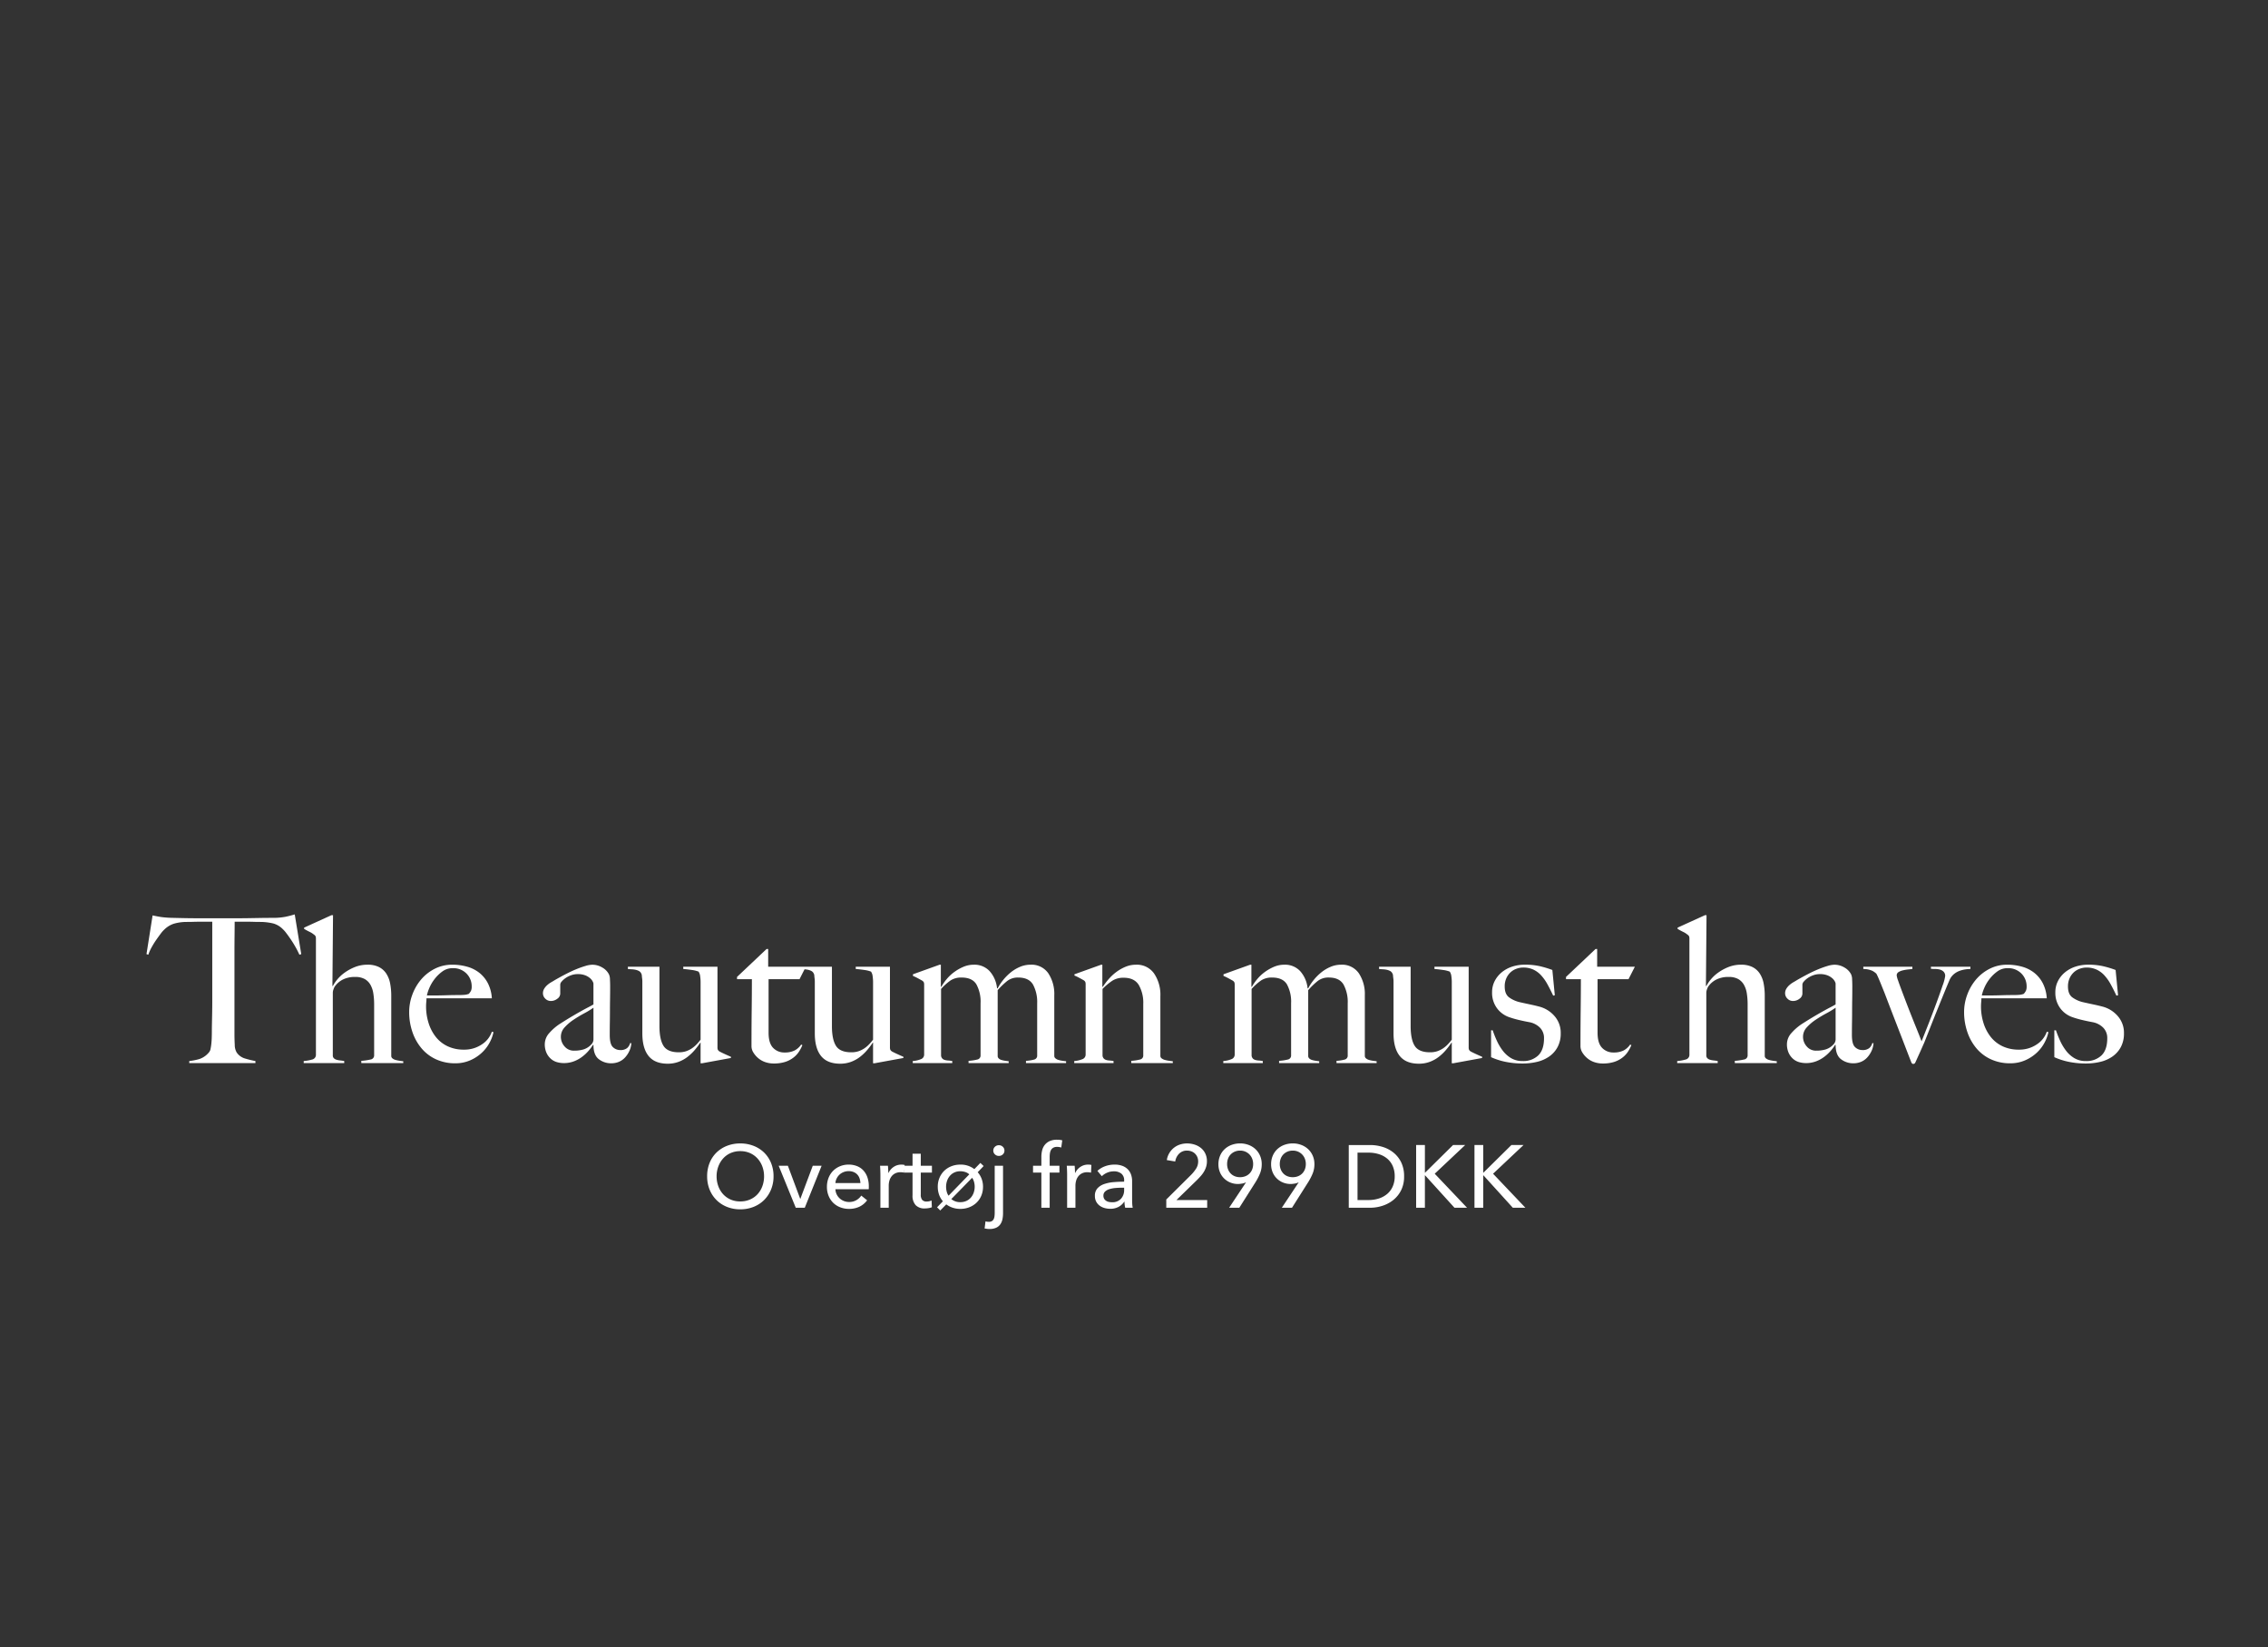 <svg xmlns="http://www.w3.org/2000/svg" width="924" height="671" viewBox="0 0 924 671">
  <rect x="0" y="0" width="924" height="671" fill="#333333" stroke="none"/>
  <g id="Group_19" data-name="Group 19" transform="translate(-6457 -4559)">
    <rect id="Rectangle_10" data-name="Rectangle 10" width="924" height="671" transform="translate(6457 4559)" fill="none"/>
    <g id="Group_8" data-name="Group 8" transform="translate(6075.506 4485.804)">
      <path id="Path_16" data-name="Path 16" d="M-272.773-34.193l-2.655-16.177q-1.908.581-3.692.954a26.616,26.616,0,0,1-4.521.456q-3.153,0-5.641.041l-4.812.083q-2.323.041-4.812.041h-15.763q-2.323,0-4.812-.041t-5.641-.124a40.264,40.264,0,0,1-4.687-.332q-1.618-.249-3.526-.664l-2.489,15.763.747.249a18.406,18.406,0,0,1,1.369-3.07,33.409,33.409,0,0,1,1.825-2.945q.954-1.369,1.825-2.53a11.659,11.659,0,0,1,1.535-1.742,9.938,9.938,0,0,1,3.775-2.323,18.6,18.6,0,0,1,5.185-.747q1.576,0,2.779-.041t2.281-.041h5.475v32.189q0,2.489-.042,4.812t-.083,4.231q-.042,1.908-.042,3.07,0,1.327-.041,2.738t-.166,2.613a19.816,19.816,0,0,1-.332,2.157,2.747,2.747,0,0,1-.622,1.369,8.588,8.588,0,0,1-3.9,2.738,25.036,25.036,0,0,1-4.148.83v.83h26.962v-.83a41.388,41.388,0,0,1-4.107-1,6.211,6.211,0,0,1-3.526-2.489,6.068,6.068,0,0,1-.788-3.111q-.124-2.2-.124-4.6V-34.276q0-3.9.042-7.466t.041-5.641h5.475q1.161,0,2.323.041t2.738.041a23.087,23.087,0,0,1,5.185.622,8.694,8.694,0,0,1,3.775,2.2,12.368,12.368,0,0,1,1.576,1.784q.913,1.2,1.867,2.613t1.867,3.028q.913,1.618,1.576,3.111Zm41.563,44.384V9.445q-.747-.083-1.576-.207a13.208,13.208,0,0,1-1.576-.332,3.291,3.291,0,0,1-1.244-.622,1.256,1.256,0,0,1-.5-1V-17.186a26.283,26.283,0,0,0-.456-5.061,11.14,11.14,0,0,0-1.576-4.024,7.705,7.705,0,0,0-2.987-2.655,10.042,10.042,0,0,0-4.6-.954,13.732,13.732,0,0,0-5.185.954,19.481,19.481,0,0,0-4.189,2.281,15.74,15.74,0,0,0-3.028,2.821,15.326,15.326,0,0,0-1.784,2.655l-.166-.083.249-28.787h-.664l-11.117,5.061v.5a24.345,24.345,0,0,0,2.2,1.2,7.959,7.959,0,0,1,1.784,1.12,1.893,1.893,0,0,1,.705.747,3,3,0,0,1,.124,1V6.707a1.945,1.945,0,0,1-1.535,2.033,17.388,17.388,0,0,1-3.443.622v.83h16.509v-.83q-.83-.166-1.659-.249a7.526,7.526,0,0,1-1.493-.29A2.582,2.582,0,0,1-259.5,8.2a1.57,1.57,0,0,1-.415-1.161V-18.43a4.228,4.228,0,0,1,.29-1.452,5.872,5.872,0,0,1,.456-1.037,8.909,8.909,0,0,1,3.318-2.9,10.864,10.864,0,0,1,5.061-1.078,7.8,7.8,0,0,1,3.816.83,6.153,6.153,0,0,1,2.364,2.323,10.235,10.235,0,0,1,1.2,3.567,28.406,28.406,0,0,1,.332,4.48V7.039a1.677,1.677,0,0,1-1.493,1.7,22.639,22.639,0,0,1-3.733.539v.913Zm36.752-12.61-.664-.166A9.983,9.983,0,0,1-199.228,2.6a12.6,12.6,0,0,1-7.259,2.116,15.2,15.2,0,0,1-6.72-1.41,13.46,13.46,0,0,1-4.812-3.858,17.593,17.593,0,0,1-2.9-5.641,22.31,22.31,0,0,1-1-6.678q0-.913.083-1.784t.083-1.535h26.63a15.5,15.5,0,0,0-1.576-6.056,13.116,13.116,0,0,0-3.443-4.272,14.115,14.115,0,0,0-4.978-2.53,21.8,21.8,0,0,0-6.1-.83,15.52,15.52,0,0,0-7.259,1.7,17.849,17.849,0,0,0-5.558,4.438,20.4,20.4,0,0,0-3.526,6.181,20.253,20.253,0,0,0-1.244,6.927,24.94,24.94,0,0,0,1.327,8.172A20.462,20.462,0,0,0-223.7,4.26,16.829,16.829,0,0,0-217.77,8.7a18.5,18.5,0,0,0,7.715,1.576,14.957,14.957,0,0,0,6.181-1.244,16.655,16.655,0,0,0,4.77-3.153,15.6,15.6,0,0,0,3.153-4.19A15.285,15.285,0,0,0-194.458-2.419ZM-203.334-21a4.045,4.045,0,0,1-.29,1.742,6.051,6.051,0,0,1-.871,1.244,6.461,6.461,0,0,1-1.908.415q-1.078.083-2.323.083-1.908,0-3.484.041t-3.028.083q-1.452.041-2.945.041h-3.4a15.238,15.238,0,0,1,.913-2.862,16.2,16.2,0,0,1,2.116-3.692,15.408,15.408,0,0,1,3.235-3.194,6.912,6.912,0,0,1,4.19-1.369,7.519,7.519,0,0,1,5.683,2.2A7.329,7.329,0,0,1-203.334-21Zm65.041,23.063h-.5a3.963,3.963,0,0,1-1.244,2.033,4.241,4.241,0,0,1-2.821.788,4.189,4.189,0,0,1-2.945-1.2q-1.286-1.2-1.286-4.936,0-2.821.041-5.185t.041-4.6q0-2.24.042-4.646t.041-5.392q0-1.41-.083-2.862a5.01,5.01,0,0,0-.415-2.033,6.765,6.765,0,0,0-2.738-2.779,7.9,7.9,0,0,0-4.065-1.12,10.369,10.369,0,0,0-2.779.5,38.864,38.864,0,0,0-3.733,1.327q-2.033.83-4.272,1.991t-4.4,2.406q-.664.415-1.535.913a9.59,9.59,0,0,0-1.618,1.161,6.389,6.389,0,0,0-1.244,1.493,3.481,3.481,0,0,0-.5,1.825,3.021,3.021,0,0,0,.954,2.2,3.113,3.113,0,0,0,2.281.954,4.234,4.234,0,0,0,2.613-.913,2.6,2.6,0,0,0,1.2-2.074v-3.733a2.063,2.063,0,0,1,.581-1.2,8.079,8.079,0,0,1,1.576-1.41,9.306,9.306,0,0,1,2.281-1.161,7.763,7.763,0,0,1,2.613-.456,8.221,8.221,0,0,1,3.235.539,6.745,6.745,0,0,1,1.95,1.2,4.375,4.375,0,0,1,1,1.286,2.788,2.788,0,0,1,.29.788V-13.7q-.83.5-2.033,1.12t-2.779,1.493q-1.576.871-3.692,2.116t-4.853,2.987a20.784,20.784,0,0,0-4.6,3.9,6.793,6.793,0,0,0-1.867,4.48,8.508,8.508,0,0,0,.705,3.65,7.192,7.192,0,0,0,1.825,2.447,6.4,6.4,0,0,0,2.489,1.327,10.217,10.217,0,0,0,2.7.373,11.534,11.534,0,0,0,4.107-.705,13.517,13.517,0,0,0,3.4-1.867,16.4,16.4,0,0,0,2.655-2.489,20.438,20.438,0,0,0,1.784-2.406l.166.083q0,4.148,2.2,5.807a8.112,8.112,0,0,0,5.019,1.659,8.025,8.025,0,0,0,3.194-.622,7.145,7.145,0,0,0,2.53-1.825,10.245,10.245,0,0,0,1.742-2.7A8.619,8.619,0,0,0-138.293,2.061ZM-153.724.4a3.013,3.013,0,0,1-1,2.323,7.309,7.309,0,0,1-3.07,1.908,13.3,13.3,0,0,1-3.816.5,4.89,4.89,0,0,1-3.9-1.742A5.841,5.841,0,0,1-167-.51a5.6,5.6,0,0,1,1.535-3.858,19.3,19.3,0,0,1,3.65-3.111q2.115-1.41,4.355-2.613a33.622,33.622,0,0,0,3.733-2.281Zm56,7.715v-.5q-1-.415-2.447-1.078t-2.2-1.078a1.893,1.893,0,0,1-.705-.747,3,3,0,0,1-.124-1v-32.77h-13.937v.913q1.825.166,3.526.415a11.578,11.578,0,0,1,2.7.664,4.13,4.13,0,0,1,.664,1.95,17.16,17.16,0,0,1,.166,2.115V.651A21.083,21.083,0,0,1-111.7,2.559a11.82,11.82,0,0,1-1.908,1.618,10.137,10.137,0,0,1-2.323,1.161,9.061,9.061,0,0,1-3.028.456q-4.563,0-6.222-2.613t-1.659-8.089V-29.049H-139.7v.913q.747.083,1.576.124a9.429,9.429,0,0,1,1.576.207,5.368,5.368,0,0,1,1.369.5,2.164,2.164,0,0,1,.954,1.078,1.7,1.7,0,0,1,.207.788q.041.539.124,1.161a9.1,9.1,0,0,1,.083,1.2V-1.921q0,6.056,2.53,9.209t7.84,3.153a12.532,12.532,0,0,0,4.355-.747A13.691,13.691,0,0,0-115.4,7.661,19.532,19.532,0,0,0-112.409,4.8a29.949,29.949,0,0,0,2.24-2.987l.083.083v8.379h.581ZM-67.2-29.049H-82.543v-7.218h-.664L-95.236-24.9v.913h6.056q0,5.475-.083,12.486t-.083,14.809a4.95,4.95,0,0,0,.788,2.613,9.451,9.451,0,0,0,2.033,2.323,8.74,8.74,0,0,0,2.862,1.576,10.555,10.555,0,0,0,3.36.539,15.2,15.2,0,0,0,4.6-.622,10.975,10.975,0,0,0,3.4-1.742A9.815,9.815,0,0,0-69.975,5.5a15.936,15.936,0,0,0,1.369-2.613l-.5-.249a7.388,7.388,0,0,1-2.738,2.447,8.879,8.879,0,0,1-3.982.788,6.25,6.25,0,0,1-4.729-1.908q-1.825-1.908-1.825-6.139V-23.988h12.61ZM-27.457,8.117v-.5q-1-.415-2.447-1.078t-2.2-1.078a1.893,1.893,0,0,1-.705-.747,3,3,0,0,1-.124-1v-32.77H-46.87v.913q1.825.166,3.526.415a11.579,11.579,0,0,1,2.7.664,4.13,4.13,0,0,1,.664,1.95,17.158,17.158,0,0,1,.166,2.115V.651a21.074,21.074,0,0,1-1.618,1.908,11.818,11.818,0,0,1-1.908,1.618,10.137,10.137,0,0,1-2.323,1.161,9.061,9.061,0,0,1-3.028.456q-4.563,0-6.222-2.613t-1.659-8.089V-29.049H-69.435v.913q.747.083,1.576.124a9.43,9.43,0,0,1,1.576.207,5.367,5.367,0,0,1,1.369.5,2.164,2.164,0,0,1,.954,1.078,1.7,1.7,0,0,1,.207.788q.041.539.124,1.161a9.107,9.107,0,0,1,.083,1.2V-1.921q0,6.056,2.53,9.209t7.84,3.153a12.532,12.532,0,0,0,4.355-.747,13.692,13.692,0,0,0,3.692-2.033A19.533,19.533,0,0,0-42.141,4.8,29.948,29.948,0,0,0-39.9,1.812l.083.083v8.379h.581Zm66.286,2.074V9.445q-.747-.083-1.576-.207a11.481,11.481,0,0,1-1.535-.332,3.312,3.312,0,0,1-1.2-.622,1.256,1.256,0,0,1-.5-1V-17.435a15.242,15.242,0,0,0-2.447-8.96,8.3,8.3,0,0,0-7.259-3.484,10.892,10.892,0,0,0-4.355.913A15.712,15.712,0,0,0,16.1-26.6a20.616,20.616,0,0,0-3.07,3.153,19.351,19.351,0,0,0-2.074,3.194H10.7a12.307,12.307,0,0,0-3.028-7.01,8.4,8.4,0,0,0-6.429-2.613,10.734,10.734,0,0,0-4.273.871A18.805,18.805,0,0,0-6.8-26.851a17.031,17.031,0,0,0-3.07,2.9,21.176,21.176,0,0,0-2.157,3.111l-.166-.083v-8.96h-.5l-10.868,3.9v.664a21.725,21.725,0,0,1,1.991.954q1,.539,1.742.954a1.893,1.893,0,0,1,.705.747,3,3,0,0,1,.124,1V6.707a1.973,1.973,0,0,1-1.369,1.908,10.8,10.8,0,0,1-3.277.747v.83H-7.547v-.83a11.233,11.233,0,0,0-1.576-.207,6.773,6.773,0,0,1-1.369-.207,2.474,2.474,0,0,1-1.037-.539,2.139,2.139,0,0,1-.581-1.2V-20.006a23.014,23.014,0,0,1,3.9-3.484,7.926,7.926,0,0,1,4.48-1.161q4.314,0,6.015,2.779a14.685,14.685,0,0,1,1.7,7.674V7.039a1.629,1.629,0,0,1-1.327,1.7A18.826,18.826,0,0,1-.91,9.279v.913H15.434V9.445q-.747-.083-1.535-.207a10.213,10.213,0,0,1-1.452-.332,2.583,2.583,0,0,1-1.078-.622,1.358,1.358,0,0,1-.415-1v-26.8A31.184,31.184,0,0,1,14.77-23.2a7.1,7.1,0,0,1,4.563-1.452q4.314,0,6.015,2.862a14.959,14.959,0,0,1,1.7,7.674V7.039a1.6,1.6,0,0,1-1.161,1.7,15.56,15.56,0,0,1-3.4.539v.913Zm43.472,0V9.445q-.747-.083-1.618-.207a12.831,12.831,0,0,1-1.618-.332,3.714,3.714,0,0,1-1.286-.622,1.225,1.225,0,0,1-.539-1V-17.1a15.373,15.373,0,0,0-2.572-9.209,8.548,8.548,0,0,0-7.383-3.567,11.033,11.033,0,0,0-4.314.871,17.356,17.356,0,0,0-3.816,2.2,19.685,19.685,0,0,0-3.111,2.945,29.926,29.926,0,0,0-2.281,3.028l-.166-.083v-8.96h-.5l-10.868,3.9v.5a21.732,21.732,0,0,1,1.991.954q1,.539,1.742.954a1.892,1.892,0,0,1,.705.747,3,3,0,0,1,.124,1V6.707a1.973,1.973,0,0,1-1.369,1.908,10.794,10.794,0,0,1-3.277.747v.83H58.159v-.83a11.233,11.233,0,0,0-1.576-.207,6.076,6.076,0,0,1-1.327-.207,2.483,2.483,0,0,1-1-.539,2.139,2.139,0,0,1-.581-1.2V-20.006a24.886,24.886,0,0,1,4.065-3.4,8.344,8.344,0,0,1,4.563-1.161q4.314,0,6.139,2.945a14.573,14.573,0,0,1,1.825,7.757V7.039a1.629,1.629,0,0,1-1.327,1.7,18.825,18.825,0,0,1-3.567.539v.913Zm83.044,0V9.445q-.747-.083-1.576-.207a11.481,11.481,0,0,1-1.535-.332,3.313,3.313,0,0,1-1.2-.622,1.256,1.256,0,0,1-.5-1V-17.435a15.242,15.242,0,0,0-2.447-8.96,8.3,8.3,0,0,0-7.259-3.484,10.892,10.892,0,0,0-4.355.913,15.712,15.712,0,0,0-3.858,2.364,20.616,20.616,0,0,0-3.07,3.153,19.353,19.353,0,0,0-2.074,3.194h-.249a12.307,12.307,0,0,0-3.028-7.01,8.4,8.4,0,0,0-6.429-2.613,10.734,10.734,0,0,0-4.272.871,18.807,18.807,0,0,0-3.775,2.157,17.029,17.029,0,0,0-3.07,2.9,21.181,21.181,0,0,0-2.157,3.111l-.166-.083v-8.96h-.5l-10.868,3.9v.664a21.729,21.729,0,0,1,1.991.954q1,.539,1.742.954a1.893,1.893,0,0,1,.705.747,3,3,0,0,1,.124,1V6.707a1.973,1.973,0,0,1-1.369,1.908,10.8,10.8,0,0,1-3.277.747v.83h16.094v-.83a11.233,11.233,0,0,0-1.576-.207,6.773,6.773,0,0,1-1.369-.207,2.474,2.474,0,0,1-1.037-.539,2.139,2.139,0,0,1-.581-1.2V-20.006a23.013,23.013,0,0,1,3.9-3.484,7.926,7.926,0,0,1,4.48-1.161q4.314,0,6.015,2.779a14.684,14.684,0,0,1,1.7,7.674V7.039a1.629,1.629,0,0,1-1.327,1.7,18.825,18.825,0,0,1-3.567.539v.913h16.343V9.445q-.747-.083-1.535-.207a10.214,10.214,0,0,1-1.452-.332,2.583,2.583,0,0,1-1.078-.622,1.358,1.358,0,0,1-.415-1v-26.8a31.183,31.183,0,0,1,3.816-3.692,7.1,7.1,0,0,1,4.563-1.452q4.314,0,6.015,2.862a14.959,14.959,0,0,1,1.7,7.674V7.039a1.6,1.6,0,0,1-1.161,1.7,15.561,15.561,0,0,1-3.4.539v.913Zm42.974-2.074v-.5q-1-.415-2.447-1.078t-2.2-1.078a1.892,1.892,0,0,1-.705-.747,3,3,0,0,1-.124-1v-32.77H188.905v.913q1.825.166,3.526.415a11.579,11.579,0,0,1,2.7.664,4.13,4.13,0,0,1,.664,1.95,17.153,17.153,0,0,1,.166,2.115V.651a21.084,21.084,0,0,1-1.618,1.908,11.819,11.819,0,0,1-1.908,1.618,10.138,10.138,0,0,1-2.323,1.161,9.061,9.061,0,0,1-3.028.456q-4.563,0-6.222-2.613T179.2-4.907V-29.049H166.34v.913q.747.083,1.576.124a9.43,9.43,0,0,1,1.576.207,5.368,5.368,0,0,1,1.369.5,2.164,2.164,0,0,1,.954,1.078,1.7,1.7,0,0,1,.207.788q.041.539.124,1.161a9.111,9.111,0,0,1,.083,1.2V-1.921q0,6.056,2.53,9.209t7.84,3.153a12.532,12.532,0,0,0,4.355-.747,13.691,13.691,0,0,0,3.692-2.033A19.531,19.531,0,0,0,193.634,4.8a29.942,29.942,0,0,0,2.24-2.987l.083.083v8.379h.581ZM240.341-1.921a10.277,10.277,0,0,0-2.613-7.135,12.294,12.294,0,0,0-6.347-3.816q-1.576-.415-3.733-.871t-3.982-.871a11.957,11.957,0,0,1-4.4-1.991q-1.742-1.327-1.742-4.4a8.006,8.006,0,0,1,.664-3.36,7.4,7.4,0,0,1,1.7-2.406,7.094,7.094,0,0,1,2.406-1.452,8.076,8.076,0,0,1,2.779-.5,9.637,9.637,0,0,1,4.107.83,10.105,10.105,0,0,1,3.194,2.364,18.571,18.571,0,0,1,2.572,3.65q1.162,2.116,2.323,4.6l.664-.166-1-10.287a39.977,39.977,0,0,0-5.061-1.535,27.078,27.078,0,0,0-6.139-.622,16.423,16.423,0,0,0-5.144.788,13,13,0,0,0-4.231,2.281,11.3,11.3,0,0,0-2.9,3.567,9.917,9.917,0,0,0-1.078,4.646,10.494,10.494,0,0,0,1.95,6.388,10.328,10.328,0,0,0,5.1,3.733A38.691,38.691,0,0,0,223.168-7.4q2.074.5,4.314.913A8.224,8.224,0,0,1,231.92-4.2,5.954,5.954,0,0,1,233.538.07q0,4.729-2.364,7.01a8.754,8.754,0,0,1-6.347,2.281,8.971,8.971,0,0,1-4.729-1.2,12.013,12.013,0,0,1-3.4-3.07,21.274,21.274,0,0,1-2.406-4.065,43.7,43.7,0,0,1-1.659-4.19h-.664V7.786a27.971,27.971,0,0,0,5.973,1.908,34.227,34.227,0,0,0,6.886.664,25.106,25.106,0,0,0,5.849-.664,14.494,14.494,0,0,0,4.936-2.157,11.022,11.022,0,0,0,3.443-3.858A11.552,11.552,0,0,0,240.341-1.921Zm30.2-27.128H255.191v-7.218h-.664L242.5-24.9v.913h6.056q0,5.475-.083,12.486t-.083,14.809a4.951,4.951,0,0,0,.788,2.613,9.451,9.451,0,0,0,2.033,2.323,8.74,8.74,0,0,0,2.862,1.576,10.555,10.555,0,0,0,3.36.539,15.2,15.2,0,0,0,4.6-.622,10.975,10.975,0,0,0,3.4-1.742A9.813,9.813,0,0,0,267.759,5.5a15.936,15.936,0,0,0,1.369-2.613l-.5-.249a7.388,7.388,0,0,1-2.738,2.447,8.88,8.88,0,0,1-3.982.788,6.25,6.25,0,0,1-4.729-1.908q-1.825-1.908-1.825-6.139V-23.988h12.61Zm57.824,39.241V9.445q-.747-.083-1.576-.207a13.207,13.207,0,0,1-1.576-.332,3.29,3.29,0,0,1-1.244-.622,1.256,1.256,0,0,1-.5-1V-17.186a26.275,26.275,0,0,0-.456-5.061,11.137,11.137,0,0,0-1.576-4.024,7.7,7.7,0,0,0-2.986-2.655,10.042,10.042,0,0,0-4.6-.954,13.732,13.732,0,0,0-5.185.954,19.481,19.481,0,0,0-4.189,2.281,15.74,15.74,0,0,0-3.028,2.821,15.331,15.331,0,0,0-1.784,2.655l-.166-.083.249-28.787h-.664L287.96-44.978v.5a24.349,24.349,0,0,0,2.2,1.2,7.959,7.959,0,0,1,1.784,1.12,1.891,1.891,0,0,1,.705.747,3,3,0,0,1,.124,1V6.707a1.945,1.945,0,0,1-1.535,2.033,17.39,17.39,0,0,1-3.443.622v.83H304.3v-.83q-.83-.166-1.659-.249a7.526,7.526,0,0,1-1.493-.29,2.582,2.582,0,0,1-1.078-.622,1.57,1.57,0,0,1-.415-1.161V-18.43a4.227,4.227,0,0,1,.29-1.452,5.872,5.872,0,0,1,.456-1.037,8.909,8.909,0,0,1,3.318-2.9,10.864,10.864,0,0,1,5.061-1.078,7.8,7.8,0,0,1,3.816.83,6.154,6.154,0,0,1,2.364,2.323,10.236,10.236,0,0,1,1.2,3.567,28.391,28.391,0,0,1,.332,4.48V7.039a1.677,1.677,0,0,1-1.493,1.7,22.636,22.636,0,0,1-3.733.539v.913Zm39.406-8.13h-.5a3.962,3.962,0,0,1-1.244,2.033,4.241,4.241,0,0,1-2.821.788,4.188,4.188,0,0,1-2.945-1.2q-1.286-1.2-1.286-4.936,0-2.821.042-5.185t.041-4.6q0-2.24.041-4.646t.041-5.392q0-1.41-.083-2.862a5.012,5.012,0,0,0-.415-2.033,6.765,6.765,0,0,0-2.738-2.779,7.9,7.9,0,0,0-4.065-1.12,10.369,10.369,0,0,0-2.779.5,38.867,38.867,0,0,0-3.733,1.327q-2.032.83-4.272,1.991t-4.4,2.406q-.664.415-1.535.913a9.6,9.6,0,0,0-1.618,1.161,6.39,6.39,0,0,0-1.244,1.493,3.482,3.482,0,0,0-.5,1.825,3.021,3.021,0,0,0,.954,2.2,3.113,3.113,0,0,0,2.281.954,4.235,4.235,0,0,0,2.613-.913,2.6,2.6,0,0,0,1.2-2.074v-3.733a2.062,2.062,0,0,1,.581-1.2,8.079,8.079,0,0,1,1.576-1.41,9.307,9.307,0,0,1,2.281-1.161,7.763,7.763,0,0,1,2.613-.456,8.22,8.22,0,0,1,3.235.539,6.743,6.743,0,0,1,1.95,1.2,4.375,4.375,0,0,1,1,1.286,2.789,2.789,0,0,1,.29.788V-13.7q-.83.5-2.033,1.12t-2.779,1.493q-1.576.871-3.692,2.116t-4.853,2.987a20.785,20.785,0,0,0-4.6,3.9,6.794,6.794,0,0,0-1.867,4.48,8.507,8.507,0,0,0,.705,3.65,7.191,7.191,0,0,0,1.825,2.447,6.4,6.4,0,0,0,2.489,1.327,10.217,10.217,0,0,0,2.7.373,11.535,11.535,0,0,0,4.107-.705,13.518,13.518,0,0,0,3.4-1.867,16.4,16.4,0,0,0,2.655-2.489,20.431,20.431,0,0,0,1.784-2.406l.166.083q0,4.148,2.2,5.807a8.112,8.112,0,0,0,5.019,1.659,8.025,8.025,0,0,0,3.194-.622,7.146,7.146,0,0,0,2.53-1.825,10.247,10.247,0,0,0,1.742-2.7A8.62,8.62,0,0,0,367.769,2.061ZM352.338.4a3.013,3.013,0,0,1-1,2.323,7.309,7.309,0,0,1-3.07,1.908,13.3,13.3,0,0,1-3.816.5,4.89,4.89,0,0,1-3.9-1.742,5.841,5.841,0,0,1-1.493-3.9A5.6,5.6,0,0,1,340.6-4.368a19.3,19.3,0,0,1,3.65-3.111q2.116-1.41,4.355-2.613a33.62,33.62,0,0,0,3.733-2.281Zm54.92-28.539v-.913H391.164v.83a16,16,0,0,0,1.742.083,7.221,7.221,0,0,1,1.908.249,3.385,3.385,0,0,1,1.535.871,2.414,2.414,0,0,1,.622,1.784,18.016,18.016,0,0,1-1.037,3.816q-1.037,3.07-2.53,7.135t-3.152,8.3q-1.659,4.231-2.9,7.3-.747-1.991-1.825-4.646t-2.2-5.475q-1.12-2.821-2.2-5.641t-1.95-5.144q-.871-2.323-1.41-3.9a8.925,8.925,0,0,1-.539-1.991,1.522,1.522,0,0,1,.705-1.369,5.624,5.624,0,0,1,1.7-.705,16.014,16.014,0,0,1,2.116-.373l1.867-.207v-.913H363.621v.913a9.079,9.079,0,0,1,3.775.788,8.182,8.182,0,0,1,1.535,1.12q.415.747.913,1.908t1,2.406q.5,1.244.954,2.364t.705,1.784q1.742,4.563,3.152,8.213T378.3-2.709q1.244,3.194,2.406,6.222T383.2,9.943a2.172,2.172,0,0,0,.249.373.6.6,0,0,0,.5.207.858.858,0,0,0,.83-.5q.5-1.078.871-1.908t.788-1.742q.415-.913.871-1.95t1.12-2.53q1.161-2.9,2.53-6.388t2.779-6.969q1.411-3.484,2.7-6.637t2.281-5.475a6.6,6.6,0,0,1,1.742-2.406,7.671,7.671,0,0,1,2.323-1.369,11.782,11.782,0,0,1,2.447-.622A15.284,15.284,0,0,1,407.258-28.136ZM439.032-2.419l-.664-.166A9.984,9.984,0,0,1,434.262,2.6,12.6,12.6,0,0,1,427,4.716a15.2,15.2,0,0,1-6.72-1.41,13.461,13.461,0,0,1-4.812-3.858,17.593,17.593,0,0,1-2.9-5.641,22.314,22.314,0,0,1-1-6.678q0-.913.083-1.784t.083-1.535h26.63a15.5,15.5,0,0,0-1.576-6.056,13.117,13.117,0,0,0-3.443-4.272,14.115,14.115,0,0,0-4.978-2.53,21.8,21.8,0,0,0-6.1-.83,15.52,15.52,0,0,0-7.259,1.7,17.849,17.849,0,0,0-5.558,4.438,20.4,20.4,0,0,0-3.526,6.181,20.252,20.252,0,0,0-1.244,6.927,24.937,24.937,0,0,0,1.327,8.172,20.463,20.463,0,0,0,3.775,6.72A16.829,16.829,0,0,0,415.72,8.7a18.5,18.5,0,0,0,7.715,1.576,14.957,14.957,0,0,0,6.181-1.244,16.655,16.655,0,0,0,4.77-3.153,15.6,15.6,0,0,0,3.153-4.19A15.286,15.286,0,0,0,439.032-2.419ZM430.156-21a4.045,4.045,0,0,1-.29,1.742,6.053,6.053,0,0,1-.871,1.244,6.461,6.461,0,0,1-1.908.415q-1.078.083-2.323.083-1.908,0-3.484.041t-3.028.083q-1.452.041-2.945.041h-3.4a15.233,15.233,0,0,1,.913-2.862,16.2,16.2,0,0,1,2.116-3.692,15.407,15.407,0,0,1,3.235-3.194,6.912,6.912,0,0,1,4.189-1.369,7.519,7.519,0,0,1,5.683,2.2A7.329,7.329,0,0,1,430.156-21ZM469.811-1.921A10.277,10.277,0,0,0,467.2-9.055a12.293,12.293,0,0,0-6.346-3.816q-1.576-.415-3.733-.871t-3.982-.871a11.957,11.957,0,0,1-4.4-1.991Q447-17.932,447-21a8.006,8.006,0,0,1,.664-3.36,7.4,7.4,0,0,1,1.7-2.406,7.093,7.093,0,0,1,2.406-1.452,8.077,8.077,0,0,1,2.779-.5,9.637,9.637,0,0,1,4.107.83,10.107,10.107,0,0,1,3.194,2.364,18.571,18.571,0,0,1,2.572,3.65q1.161,2.116,2.323,4.6l.664-.166-1-10.287a39.965,39.965,0,0,0-5.061-1.535,27.078,27.078,0,0,0-6.139-.622,16.423,16.423,0,0,0-5.144.788,13,13,0,0,0-4.231,2.281,11.306,11.306,0,0,0-2.9,3.567,9.918,9.918,0,0,0-1.078,4.646,10.494,10.494,0,0,0,1.95,6.388,10.328,10.328,0,0,0,5.1,3.733A38.693,38.693,0,0,0,452.638-7.4q2.074.5,4.314.913A8.224,8.224,0,0,1,461.39-4.2,5.954,5.954,0,0,1,463.008.07q0,4.729-2.364,7.01A8.754,8.754,0,0,1,454.3,9.362a8.971,8.971,0,0,1-4.729-1.2,12.013,12.013,0,0,1-3.4-3.07,21.273,21.273,0,0,1-2.406-4.065,43.7,43.7,0,0,1-1.659-4.19h-.664V7.786a27.972,27.972,0,0,0,5.973,1.908,34.226,34.226,0,0,0,6.886.664,25.107,25.107,0,0,0,5.849-.664,14.494,14.494,0,0,0,4.936-2.157,11.023,11.023,0,0,0,3.443-3.858A11.552,11.552,0,0,0,469.811-1.921Z" transform="translate(777 496)" fill="#fff"/>
      <path id="Path_15" data-name="Path 15" d="M-110.8-8.143a14,14,0,0,1-1.028,5.429,12.87,12.87,0,0,1-2.831,4.256,12.712,12.712,0,0,1-4.292,2.777,14.482,14.482,0,0,1-5.411.992,14.343,14.343,0,0,1-5.392-.992,12.752,12.752,0,0,1-4.274-2.777,12.644,12.644,0,0,1-2.813-4.256,14.215,14.215,0,0,1-1.01-5.429,14.314,14.314,0,0,1,1.01-5.465,12.259,12.259,0,0,1,2.813-4.22,12.807,12.807,0,0,1,4.274-2.723,14.578,14.578,0,0,1,5.392-.974,14.719,14.719,0,0,1,5.411.974,12.767,12.767,0,0,1,4.292,2.723,12.474,12.474,0,0,1,2.831,4.22A14.092,14.092,0,0,1-110.8-8.143Zm-3.86,0a11.32,11.32,0,0,0-.685-3.95,10.032,10.032,0,0,0-1.948-3.264,9.1,9.1,0,0,0-3.048-2.218,9.613,9.613,0,0,0-4.022-.812,9.523,9.523,0,0,0-3.986.812,8.914,8.914,0,0,0-3.03,2.218,10.2,10.2,0,0,0-1.93,3.264,11.32,11.32,0,0,0-.685,3.95,11.575,11.575,0,0,0,.685,4,9.787,9.787,0,0,0,1.948,3.264,9.056,9.056,0,0,0,3.03,2.182,9.583,9.583,0,0,0,3.968.794,9.836,9.836,0,0,0,4-.794A8.964,8.964,0,0,0-117.29-.875a9.787,9.787,0,0,0,1.948-3.264A11.576,11.576,0,0,0-114.657-8.143Zm16.592,12.8h-3.679l-6.962-17.1h3.751L-99.94,1.019h.072l5.05-13.454h3.607ZM-75.413-5.4A6.448,6.448,0,0,0-75.756-7.3a4.347,4.347,0,0,0-.9-1.533,4.239,4.239,0,0,0-1.479-1.028,5.235,5.235,0,0,0-2.074-.379,5.481,5.481,0,0,0-2.038.379,5.292,5.292,0,0,0-1.659,1.028A5.414,5.414,0,0,0-85.062-7.3,4.89,4.89,0,0,0-85.585-5.4Zm3.427,1.371v.577a4.65,4.65,0,0,1-.036.577H-85.585A5.126,5.126,0,0,0-85.1-.839,5.363,5.363,0,0,0-83.889.82a5.6,5.6,0,0,0,1.749,1.1,5.628,5.628,0,0,0,2.11.4,5.71,5.71,0,0,0,2.994-.757A6.11,6.11,0,0,0-75.052-.28l2.381,1.912A8.452,8.452,0,0,1-75.9,4.283a9.834,9.834,0,0,1-4.13.848,9.813,9.813,0,0,1-3.607-.649,8.334,8.334,0,0,1-2.85-1.822A8.444,8.444,0,0,1-88.362-.172a9.55,9.55,0,0,1-.685-3.679,9.816,9.816,0,0,1,.667-3.661,8.38,8.38,0,0,1,1.858-2.868,8.5,8.5,0,0,1,2.813-1.858,9.111,9.111,0,0,1,3.5-.667,9.1,9.1,0,0,1,3.409.613,7.026,7.026,0,0,1,2.6,1.767,7.961,7.961,0,0,1,1.641,2.8A11.1,11.1,0,0,1-71.986-4.031Zm4.725-4.725q0-.685-.036-1.767t-.108-1.912h3.21q.072.649.108,1.5t.036,1.389h.108a5.917,5.917,0,0,1,2.11-2.435,5.525,5.525,0,0,1,3.12-.92,5.263,5.263,0,0,1,1.335.144l-.144,3.138a6.38,6.38,0,0,0-1.551-.18,4.706,4.706,0,0,0-2.128.451,4.345,4.345,0,0,0-1.5,1.208,5.109,5.109,0,0,0-.884,1.749A7.388,7.388,0,0,0-63.87-4.32V4.662h-3.391Zm20.993-.9h-4.545V-.749a3.385,3.385,0,0,0,.577,2.218,2.309,2.309,0,0,0,1.84.667,5.167,5.167,0,0,0,1.01-.108,3.863,3.863,0,0,0,.974-.325l.108,2.777a8.225,8.225,0,0,1-1.353.343,9.1,9.1,0,0,1-1.533.126,4.886,4.886,0,0,1-3.7-1.335,5.581,5.581,0,0,1-1.28-4v-9.27H-57.45v-2.777h3.282v-4.906h3.355v4.906h4.545ZM-27.62-9.8a8.788,8.788,0,0,1,1.587,2.651,9,9,0,0,1,.577,3.264,9.24,9.24,0,0,1-.7,3.643,8.463,8.463,0,0,1-1.948,2.85,8.936,8.936,0,0,1-2.94,1.858,9.857,9.857,0,0,1-3.643.667,9.756,9.756,0,0,1-3.138-.487,9.194,9.194,0,0,1-2.6-1.353L-42.878,5.78l-1.3-1.3L-41.8,2.029A8.236,8.236,0,0,1-43.347-.623a9.537,9.537,0,0,1-.541-3.264,9.24,9.24,0,0,1,.7-3.643,8.594,8.594,0,0,1,1.93-2.85,8.733,8.733,0,0,1,2.922-1.858A9.857,9.857,0,0,1-34.69-12.9a8.95,8.95,0,0,1,5.7,1.84l2.453-2.525,1.335,1.262Zm-3.427.866a4.308,4.308,0,0,0-1.623-.938,6.346,6.346,0,0,0-2.02-.325,5.652,5.652,0,0,0-2.489.523A5.412,5.412,0,0,0-39-8.269a6.141,6.141,0,0,0-1.118,2.02A7.421,7.421,0,0,0-40.5-3.887,7.873,7.873,0,0,0-40.245-1.9a4.794,4.794,0,0,0,.757,1.659ZM-38.369,1.127a5.417,5.417,0,0,0,3.643,1.262,5.859,5.859,0,0,0,2.543-.523A5.365,5.365,0,0,0-30.343.46a6.141,6.141,0,0,0,1.118-2.02,7.421,7.421,0,0,0,.379-2.363,7.249,7.249,0,0,0-.271-1.948,5.045,5.045,0,0,0-.776-1.659Zm13.923,9.09a5.656,5.656,0,0,0,1.371.18,2.315,2.315,0,0,0,1.226-.289,1.947,1.947,0,0,0,.721-.776,3.519,3.519,0,0,0,.343-1.154,10.651,10.651,0,0,0,.09-1.425V-12.435H-17.3v19.3a12.307,12.307,0,0,1-.234,2.453,5.593,5.593,0,0,1-.848,2.056,4.216,4.216,0,0,1-1.7,1.425,6.394,6.394,0,0,1-2.777.523,7.669,7.669,0,0,1-1.01-.072q-.541-.072-.938-.144Zm7.719-28.82a2.015,2.015,0,0,1-.667,1.551A2.289,2.289,0,0,1-19-16.439,2.253,2.253,0,0,1-20.6-17.07a2.032,2.032,0,0,1-.667-1.533,2.072,2.072,0,0,1,.667-1.569A2.253,2.253,0,0,1-19-20.8a2.253,2.253,0,0,1,1.605.631A2.072,2.072,0,0,1-16.727-18.6Zm22.4,8.945H1.7V4.662H-1.686V-9.658H-5.076v-2.777h3.391v-3.571a10.791,10.791,0,0,1,.343-2.8A5.771,5.771,0,0,1-.225-21.02,5.377,5.377,0,0,1,1.759-22.5,7.172,7.172,0,0,1,4.7-23.04a7.946,7.946,0,0,1,2.128.252l-.4,2.922q-.4-.108-.794-.18a5.074,5.074,0,0,0-.9-.072,3.13,3.13,0,0,0-1.569.343,2.414,2.414,0,0,0-.92.92,3.775,3.775,0,0,0-.433,1.317A10.58,10.58,0,0,0,1.7-16.006v3.571H5.672Zm3.138.9q0-.685-.036-1.767t-.108-1.912h3.21q.072.649.108,1.5t.036,1.389h.108a5.917,5.917,0,0,1,2.11-2.435,5.525,5.525,0,0,1,3.12-.92,5.263,5.263,0,0,1,1.335.144l-.144,3.138A6.38,6.38,0,0,0,17-9.8a4.706,4.706,0,0,0-2.128.451,4.345,4.345,0,0,0-1.5,1.208,5.109,5.109,0,0,0-.884,1.749A7.387,7.387,0,0,0,12.2-4.32V4.662H8.811ZM32.04-6.412a3.4,3.4,0,0,0-1.154-2.831,4.778,4.778,0,0,0-3.066-.92A6.731,6.731,0,0,0,25.1-9.6,6.9,6.9,0,0,0,22.95-8.179l-1.8-2.164a9.105,9.105,0,0,1,3.084-1.876,11.023,11.023,0,0,1,3.914-.685,8.837,8.837,0,0,1,3.192.523,6.037,6.037,0,0,1,2.218,1.425,5.837,5.837,0,0,1,1.3,2.128A7.855,7.855,0,0,1,35.286-6.2V1.271q0,.866.054,1.822a9.356,9.356,0,0,0,.2,1.569H32.472a10.676,10.676,0,0,1-.289-2.453h-.108a6.566,6.566,0,0,1-2.363,2.128,7.088,7.088,0,0,1-3.373.757,8.834,8.834,0,0,1-2.11-.271,6.132,6.132,0,0,1-2-.884,4.991,4.991,0,0,1-1.5-1.623,4.828,4.828,0,0,1-.6-2.489,4.377,4.377,0,0,1,1.046-3.084,6.627,6.627,0,0,1,2.741-1.731,15.482,15.482,0,0,1,3.823-.776q2.128-.18,4.292-.18ZM31.21-3.49q-1.262,0-2.615.108a12.079,12.079,0,0,0-2.453.433,4.639,4.639,0,0,0-1.822.974A2.215,2.215,0,0,0,23.6-.244a2.4,2.4,0,0,0,.307,1.262,2.547,2.547,0,0,0,.812.83,3.266,3.266,0,0,0,1.118.451,6.245,6.245,0,0,0,1.262.126A4.668,4.668,0,0,0,30.759,1a5.168,5.168,0,0,0,1.28-3.589v-.9ZM65.873,4.662H49.209V1.307l10.172-10.1a15.8,15.8,0,0,0,1.984-2.489,5.311,5.311,0,0,0,.83-2.922,4.438,4.438,0,0,0-.361-1.822,4.256,4.256,0,0,0-.974-1.389,4.206,4.206,0,0,0-1.443-.884,5.058,5.058,0,0,0-1.767-.307,4.383,4.383,0,0,0-3.21,1.244,5.651,5.651,0,0,0-1.587,3.192l-3.427-.577a7.749,7.749,0,0,1,.92-2.687A7.954,7.954,0,0,1,52.131-19.6a7.909,7.909,0,0,1,2.507-1.425,9.057,9.057,0,0,1,3.048-.5,9.911,9.911,0,0,1,3.048.469,7.92,7.92,0,0,1,2.579,1.371A6.561,6.561,0,0,1,65.1-17.413a7.081,7.081,0,0,1,.667,3.138A7.632,7.632,0,0,1,65.44-12a9.166,9.166,0,0,1-.884,1.984A11.568,11.568,0,0,1,63.24-8.233q-.757.848-1.587,1.677l-8.3,8.08H65.873Zm15.8-10.316-.036-.036a4.6,4.6,0,0,1-1.479.5q-.433.072-.884.126a7.135,7.135,0,0,1-.848.054,8.149,8.149,0,0,1-3.138-.6,7.809,7.809,0,0,1-2.525-1.659,7.605,7.605,0,0,1-1.7-2.543,8.3,8.3,0,0,1-.613-3.21,8.807,8.807,0,0,1,.667-3.481,7.856,7.856,0,0,1,1.858-2.687,8.387,8.387,0,0,1,2.813-1.731,9.819,9.819,0,0,1,3.5-.613,9.569,9.569,0,0,1,3.5.631,8.419,8.419,0,0,1,2.8,1.749,8.026,8.026,0,0,1,1.84,2.669,8.4,8.4,0,0,1,.667,3.355,10.023,10.023,0,0,1-.685,3.787A23.585,23.585,0,0,1,85.64-5.871L78.967,4.662H74.819Zm2.922-7.5a5.864,5.864,0,0,0-.379-2.11A5.145,5.145,0,0,0,83.133-17a5.2,5.2,0,0,0-1.677-1.172,5.271,5.271,0,0,0-2.164-.433,5.469,5.469,0,0,0-2.164.415,5.11,5.11,0,0,0-1.677,1.136,4.919,4.919,0,0,0-1.082,1.731,6.218,6.218,0,0,0-.379,2.2,5.823,5.823,0,0,0,.379,2.128,5.133,5.133,0,0,0,1.064,1.7,4.7,4.7,0,0,0,1.659,1.118,5.687,5.687,0,0,0,2.164.4,5.825,5.825,0,0,0,2.182-.4,4.85,4.85,0,0,0,1.7-1.118,4.989,4.989,0,0,0,1.082-1.7A5.926,5.926,0,0,0,84.594-13.157Zm18.54,7.5L103.1-5.69a4.594,4.594,0,0,1-1.479.5q-.433.072-.884.126a7.134,7.134,0,0,1-.848.054,8.149,8.149,0,0,1-3.138-.6,7.809,7.809,0,0,1-2.525-1.659,7.606,7.606,0,0,1-1.7-2.543,8.3,8.3,0,0,1-.613-3.21,8.807,8.807,0,0,1,.667-3.481,7.856,7.856,0,0,1,1.858-2.687,8.386,8.386,0,0,1,2.813-1.731,9.819,9.819,0,0,1,3.5-.613,9.569,9.569,0,0,1,3.5.631,8.419,8.419,0,0,1,2.8,1.749,8.026,8.026,0,0,1,1.84,2.669,8.4,8.4,0,0,1,.667,3.355,10.023,10.023,0,0,1-.685,3.787A23.589,23.589,0,0,1,107.1-5.871L100.428,4.662H96.28Zm2.922-7.5a5.865,5.865,0,0,0-.379-2.11A5.145,5.145,0,0,0,104.594-17a5.2,5.2,0,0,0-1.677-1.172,5.271,5.271,0,0,0-2.164-.433,5.469,5.469,0,0,0-2.164.415,5.11,5.11,0,0,0-1.677,1.136,4.919,4.919,0,0,0-1.082,1.731,6.218,6.218,0,0,0-.379,2.2,5.823,5.823,0,0,0,.379,2.128,5.134,5.134,0,0,0,1.064,1.7,4.7,4.7,0,0,0,1.659,1.118,5.687,5.687,0,0,0,2.164.4,5.825,5.825,0,0,0,2.182-.4,4.85,4.85,0,0,0,1.7-1.118,4.99,4.99,0,0,0,1.082-1.7A5.926,5.926,0,0,0,106.055-13.157Zm17.494-7.719h8.765a17.31,17.31,0,0,1,4.906.721,13.167,13.167,0,0,1,4.437,2.272,11.629,11.629,0,0,1,3.21,3.968,12.7,12.7,0,0,1,1.226,5.807,12.333,12.333,0,0,1-1.226,5.681,11.862,11.862,0,0,1-3.21,3.968,13.79,13.79,0,0,1-4.437,2.345,16.194,16.194,0,0,1-4.906.776h-8.765Zm3.571,22.4h4.473a13.555,13.555,0,0,0,4.274-.649A9.879,9.879,0,0,0,139.258-1a8.4,8.4,0,0,0,2.218-3.03,10.022,10.022,0,0,0,.794-4.076,10.308,10.308,0,0,0-.794-4.184,8.23,8.23,0,0,0-2.218-3.012,9.811,9.811,0,0,0-3.391-1.84,13.912,13.912,0,0,0-4.274-.631H127.12ZM154.569-9.622h.072l11.4-11.254h4.942L158.573-9.189,171.739,4.662h-5.122L154.642-8.54h-.072v13.2H151V-20.876h3.571Zm23.77,0h.072l11.4-11.254h4.942L182.343-9.189,195.509,4.662h-5.122L178.412-8.54h-.072v13.2h-3.571V-20.876h3.571Z" transform="translate(807.438 560.444)" fill="#fff"/>
    </g>
  </g>
</svg>
